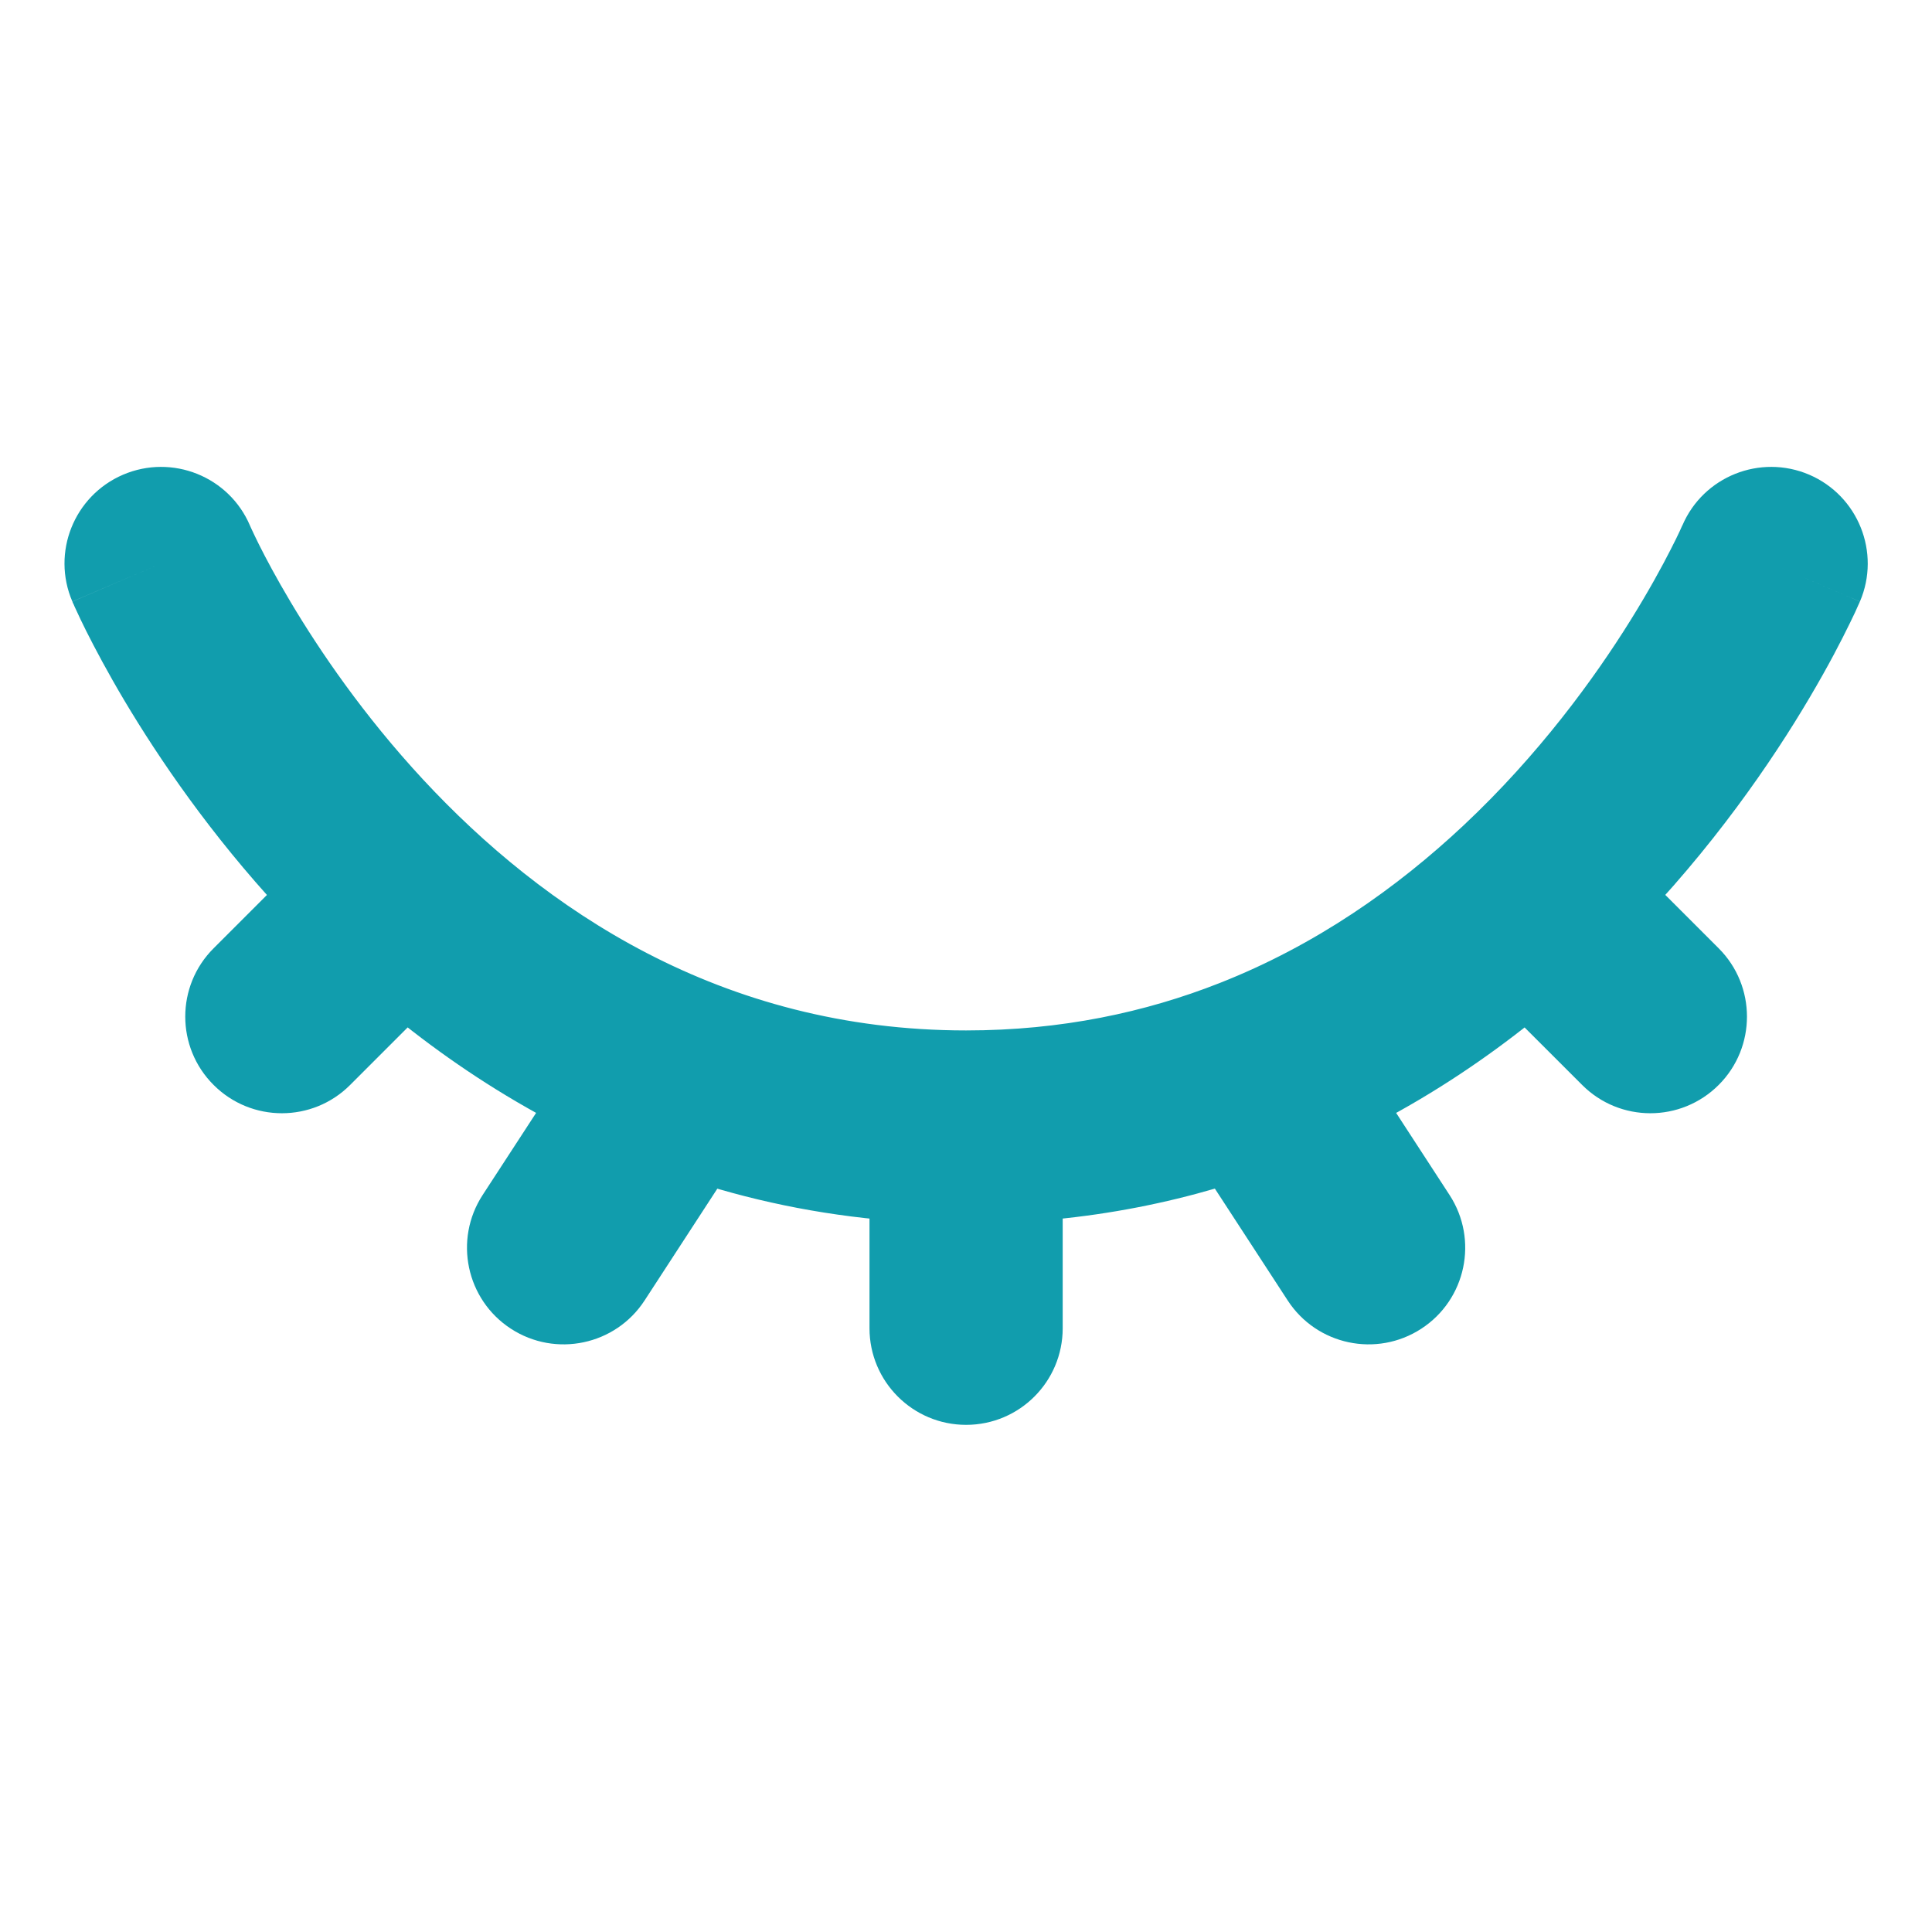<svg width="20" height="20" viewBox="0 0 20 20" fill="none" xmlns="http://www.w3.org/2000/svg">
<path d="M2.587 5.439C2.37 4.932 1.782 4.697 1.274 4.914C0.766 5.132 0.531 5.72 0.749 6.227L2.587 5.439ZM12.991 11.107L12.624 10.177H12.624L12.991 11.107ZM7.85 11.653C8.151 11.19 8.02 10.57 7.557 10.269C7.094 9.968 6.475 10.099 6.174 10.562L7.85 11.653ZM4.996 12.371C4.695 12.834 4.826 13.454 5.289 13.755C5.752 14.056 6.372 13.925 6.673 13.462L4.996 12.371ZM19.254 6.227C19.471 5.72 19.236 5.132 18.729 4.914C18.221 4.697 17.633 4.932 17.416 5.439L19.254 6.227ZM15.835 9.274L15.15 8.545V8.545L15.835 9.274ZM16.378 11.231C16.768 11.622 17.401 11.622 17.792 11.231C18.182 10.841 18.182 10.207 17.792 9.817L16.378 11.231ZM9.001 13.75C9.001 14.302 9.449 14.75 10.001 14.75C10.554 14.75 11.001 14.302 11.001 13.75H9.001ZM13.33 13.462C13.631 13.925 14.25 14.056 14.713 13.755C15.176 13.454 15.307 12.834 15.006 12.371L13.33 13.462ZM4.875 9.981C5.266 9.591 5.266 8.957 4.875 8.567C4.485 8.176 3.851 8.176 3.461 8.567L4.875 9.981ZM2.211 9.817C1.82 10.207 1.82 10.841 2.211 11.231C2.601 11.622 3.235 11.622 3.625 11.231L2.211 9.817ZM10.001 10.667C7.453 10.667 5.616 9.401 4.38 8.07C3.762 7.404 3.308 6.735 3.009 6.233C2.86 5.983 2.751 5.777 2.681 5.637C2.646 5.567 2.621 5.513 2.605 5.479C2.597 5.463 2.592 5.451 2.589 5.444C2.588 5.44 2.587 5.438 2.586 5.437C2.586 5.437 2.586 5.437 2.586 5.437C2.586 5.438 2.586 5.438 2.587 5.438C2.587 5.438 2.587 5.439 2.587 5.439C2.587 5.439 2.587 5.439 1.668 5.833C0.749 6.227 0.749 6.228 0.749 6.228C0.749 6.228 0.749 6.229 0.75 6.229C0.75 6.23 0.75 6.23 0.751 6.231C0.751 6.233 0.752 6.235 0.753 6.238C0.755 6.242 0.758 6.249 0.762 6.256C0.768 6.272 0.778 6.292 0.79 6.318C0.813 6.37 0.848 6.442 0.892 6.531C0.982 6.71 1.114 6.96 1.29 7.256C1.643 7.848 2.178 8.638 2.914 9.43C4.386 11.015 6.716 12.667 10.001 12.667V10.667ZM12.624 10.177C11.857 10.479 10.987 10.667 10.001 10.667V12.667C11.249 12.667 12.367 12.427 13.357 12.038L12.624 10.177ZM6.174 10.562L4.996 12.371L6.673 13.462L7.85 11.653L6.174 10.562ZM18.335 5.833C17.416 5.439 17.416 5.439 17.416 5.439C17.416 5.439 17.416 5.439 17.416 5.439C17.416 5.438 17.416 5.438 17.416 5.438C17.416 5.438 17.416 5.437 17.416 5.437C17.416 5.437 17.416 5.437 17.416 5.438C17.416 5.439 17.414 5.442 17.412 5.446C17.408 5.455 17.401 5.471 17.391 5.493C17.371 5.536 17.339 5.603 17.294 5.69C17.205 5.865 17.067 6.119 16.879 6.421C16.501 7.028 15.928 7.815 15.15 8.545L16.519 10.003C17.456 9.123 18.134 8.189 18.577 7.479C18.799 7.122 18.965 6.818 19.076 6.599C19.132 6.489 19.174 6.401 19.204 6.338C19.219 6.306 19.23 6.281 19.238 6.262C19.243 6.253 19.246 6.245 19.248 6.239C19.25 6.237 19.251 6.234 19.252 6.232C19.252 6.231 19.253 6.23 19.253 6.229C19.253 6.229 19.253 6.229 19.253 6.228C19.253 6.228 19.254 6.228 19.254 6.228C19.254 6.227 19.254 6.227 18.335 5.833ZM15.15 8.545C14.461 9.191 13.623 9.784 12.624 10.177L13.357 12.038C14.638 11.534 15.687 10.784 16.519 10.003L15.15 8.545ZM15.127 9.981L16.378 11.231L17.792 9.817L16.542 8.567L15.127 9.981ZM9.001 11.667V13.75H11.001V11.667H9.001ZM12.152 11.653L13.33 13.462L15.006 12.371L13.829 10.562L12.152 11.653ZM3.461 8.567L2.211 9.817L3.625 11.231L4.875 9.981L3.461 8.567Z" fill="#119DAD"/>
</svg>
